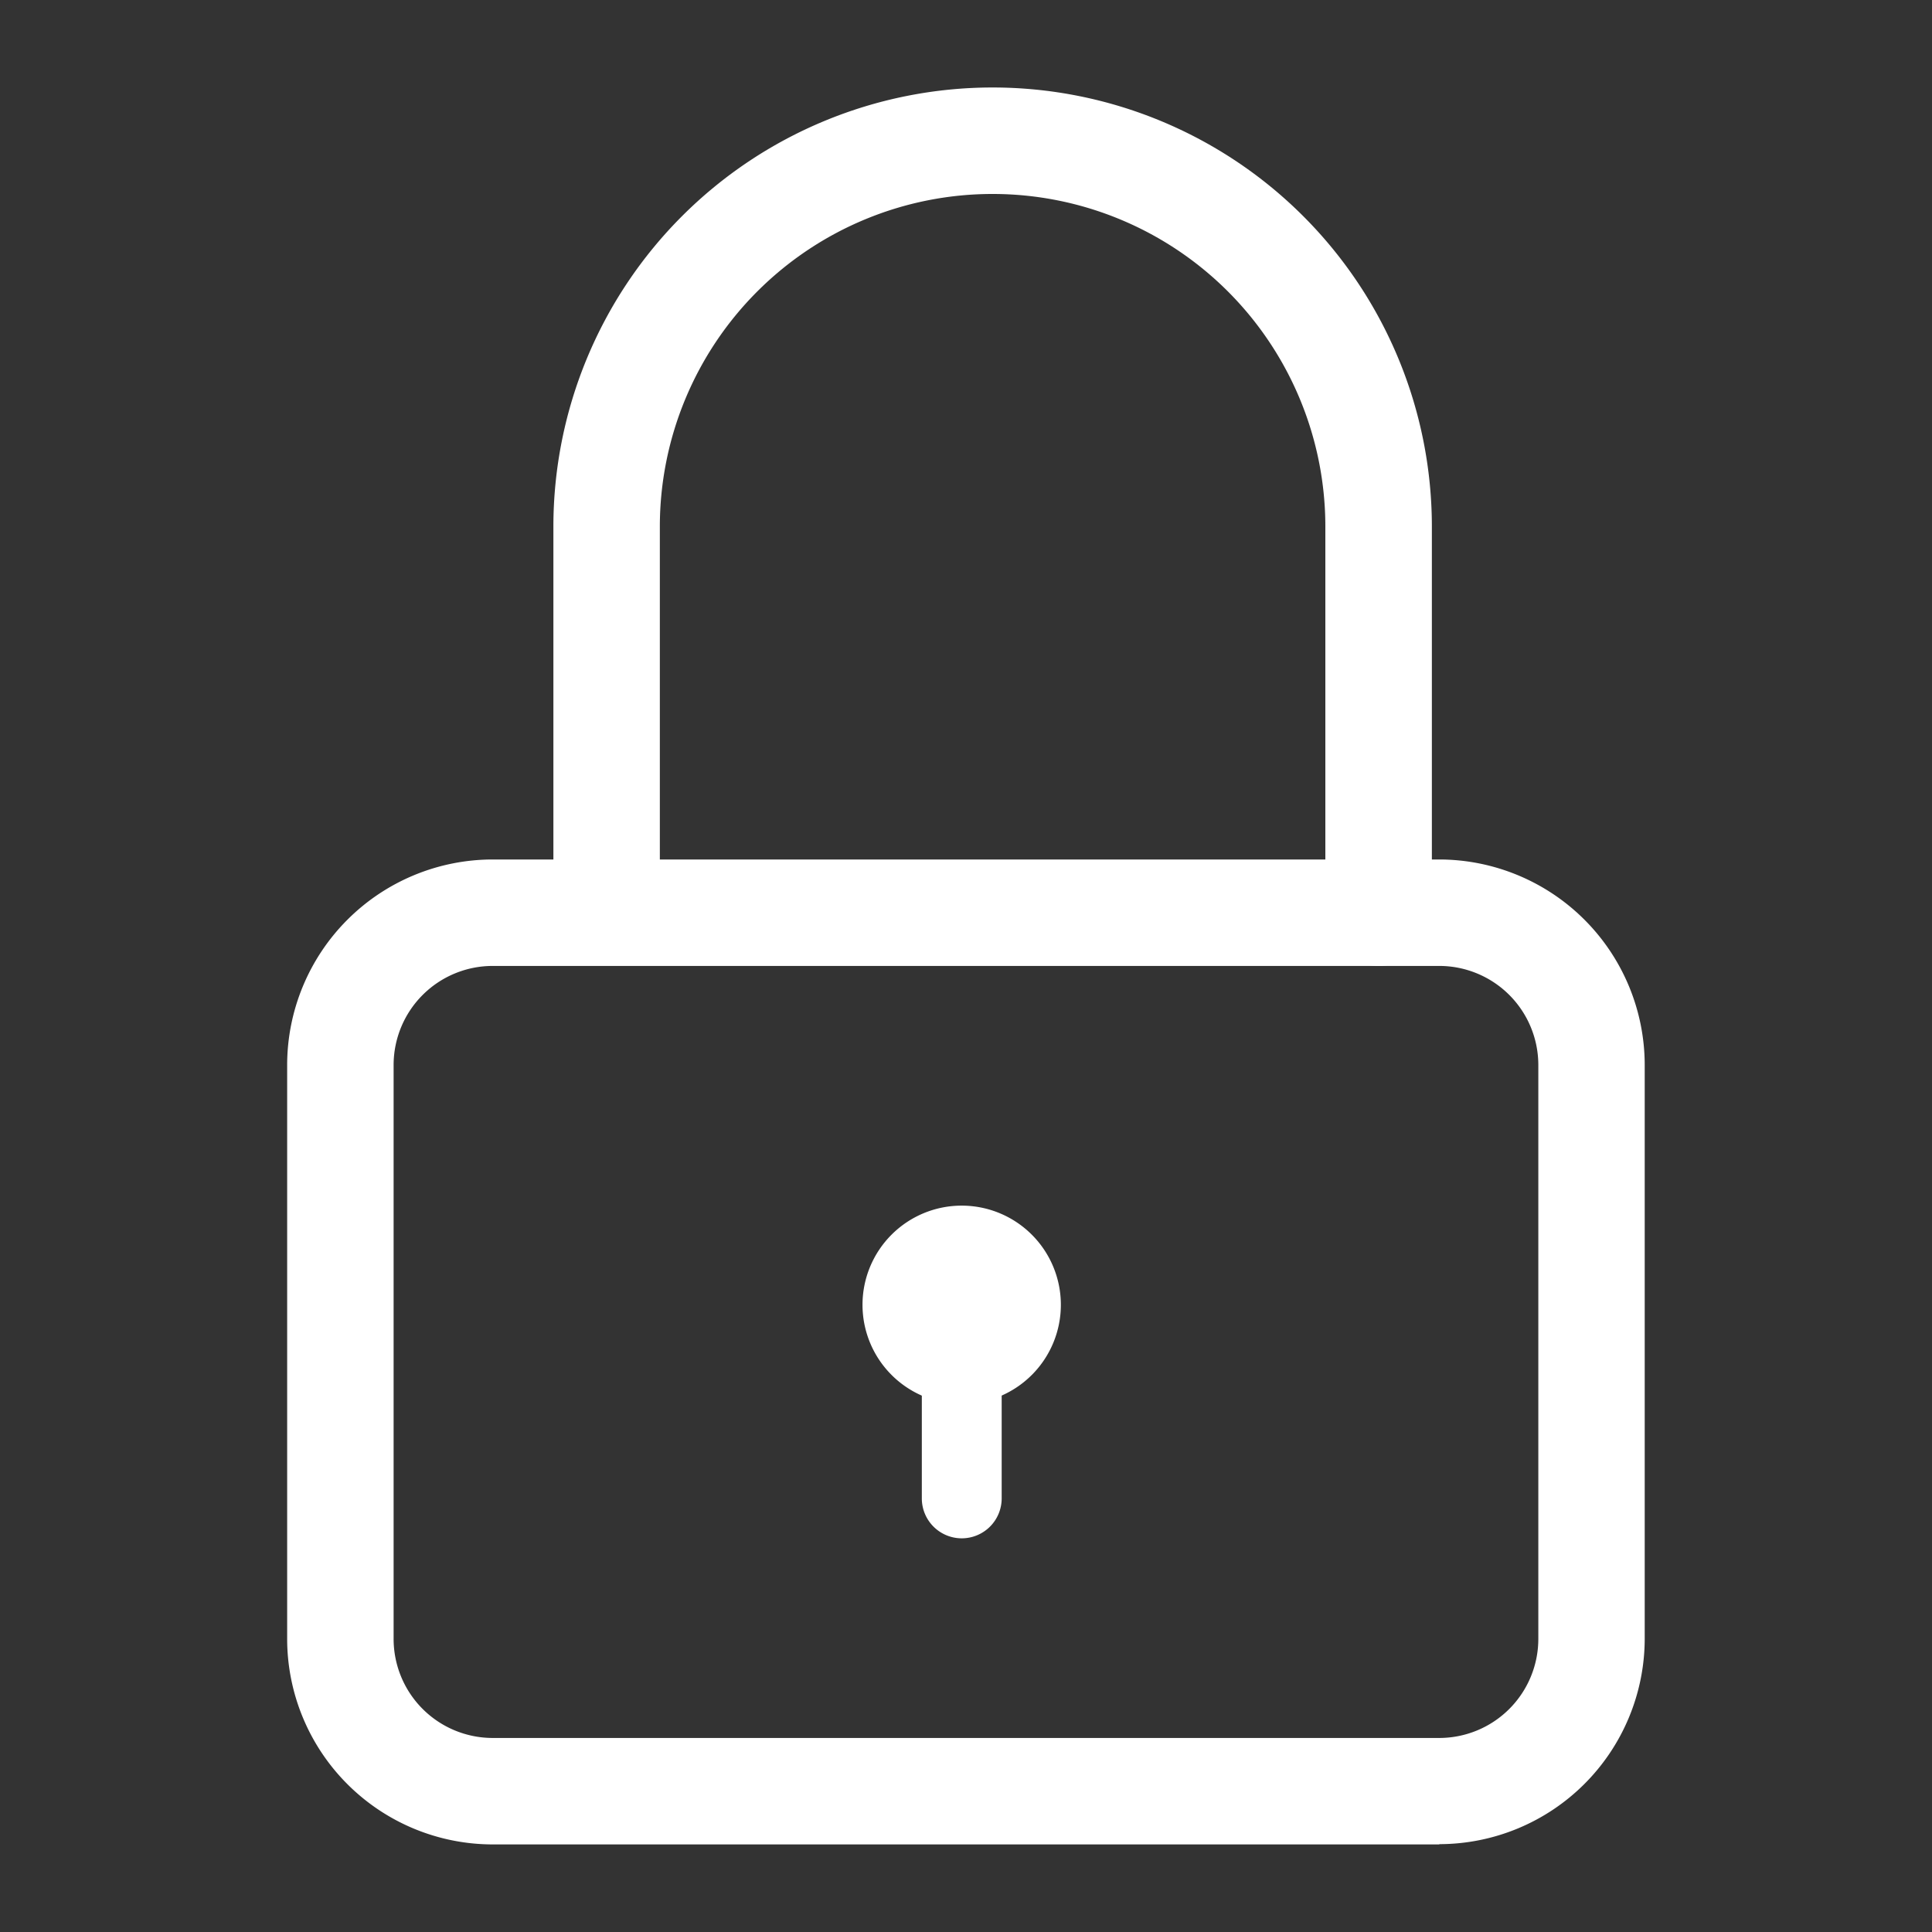 <svg xmlns="http://www.w3.org/2000/svg" xmlns:xlink="http://www.w3.org/1999/xlink" width="30" height="30" viewBox="0 0 30 30">
  <rect x="0" y="0" width="30" height="30" fill="#333333" stroke="none"/>
  <defs>
    <clipPath id="clip-path">
      <rect id="長方形_2004" data-name="長方形 2004" width="30" height="30" transform="translate(-854 849)" fill="none" stroke="#707070" stroke-width="1"/>
    </clipPath>
  </defs>
  <g id="icon-security" transform="translate(854 -849)" clip-path="url(#clip-path)">
    <g id="グループ_9035" data-name="グループ 9035" transform="translate(-4417.109 -4809.758)">
      <path id="パス_8165" data-name="パス 8165" d="M17.891,44.294H3.19A3.194,3.194,0,0,1,0,41.1V32.19A3.194,3.194,0,0,1,3.19,29h14.7a3.194,3.194,0,0,1,3.19,3.19V41.1a3.194,3.194,0,0,1-3.19,3.19M3.19,30.653A1.539,1.539,0,0,0,1.653,32.19V41.1A1.539,1.539,0,0,0,3.19,42.641h14.7A1.539,1.539,0,0,0,19.428,41.1V32.19a1.539,1.539,0,0,0-1.537-1.537Z" transform="translate(3567.568 5643.104)" fill="#fff"/>
      <path id="パス_8166" data-name="パス 8166" d="M22.814,13.641a.827.827,0,0,1-.827-.827V6.82a5.167,5.167,0,1,0-10.334,0v5.994a.827.827,0,0,1-1.653,0V6.82a6.82,6.82,0,0,1,13.641,0v5.994a.827.827,0,0,1-.827.827" transform="translate(3561.702 5660.117)" fill="#fff"/>
      <path id="パス_8167" data-name="パス 8167" d="M24.46,48.293a.62.62,0,0,1-.62-.62V44.539a.62.62,0,1,1,1.24,0v3.134a.62.62,0,0,1-.62.62" transform="translate(3553.583 5634.352)" fill="#fff"/>
      <path id="パス_8168" data-name="パス 8168" d="M23.153,45.081a1.54,1.54,0,1,1,1.54-1.54,1.54,1.54,0,0,1-1.54,1.54" transform="translate(3554.889 5635.478)" fill="#fff"/>
    </g>
  </g>
</svg>
